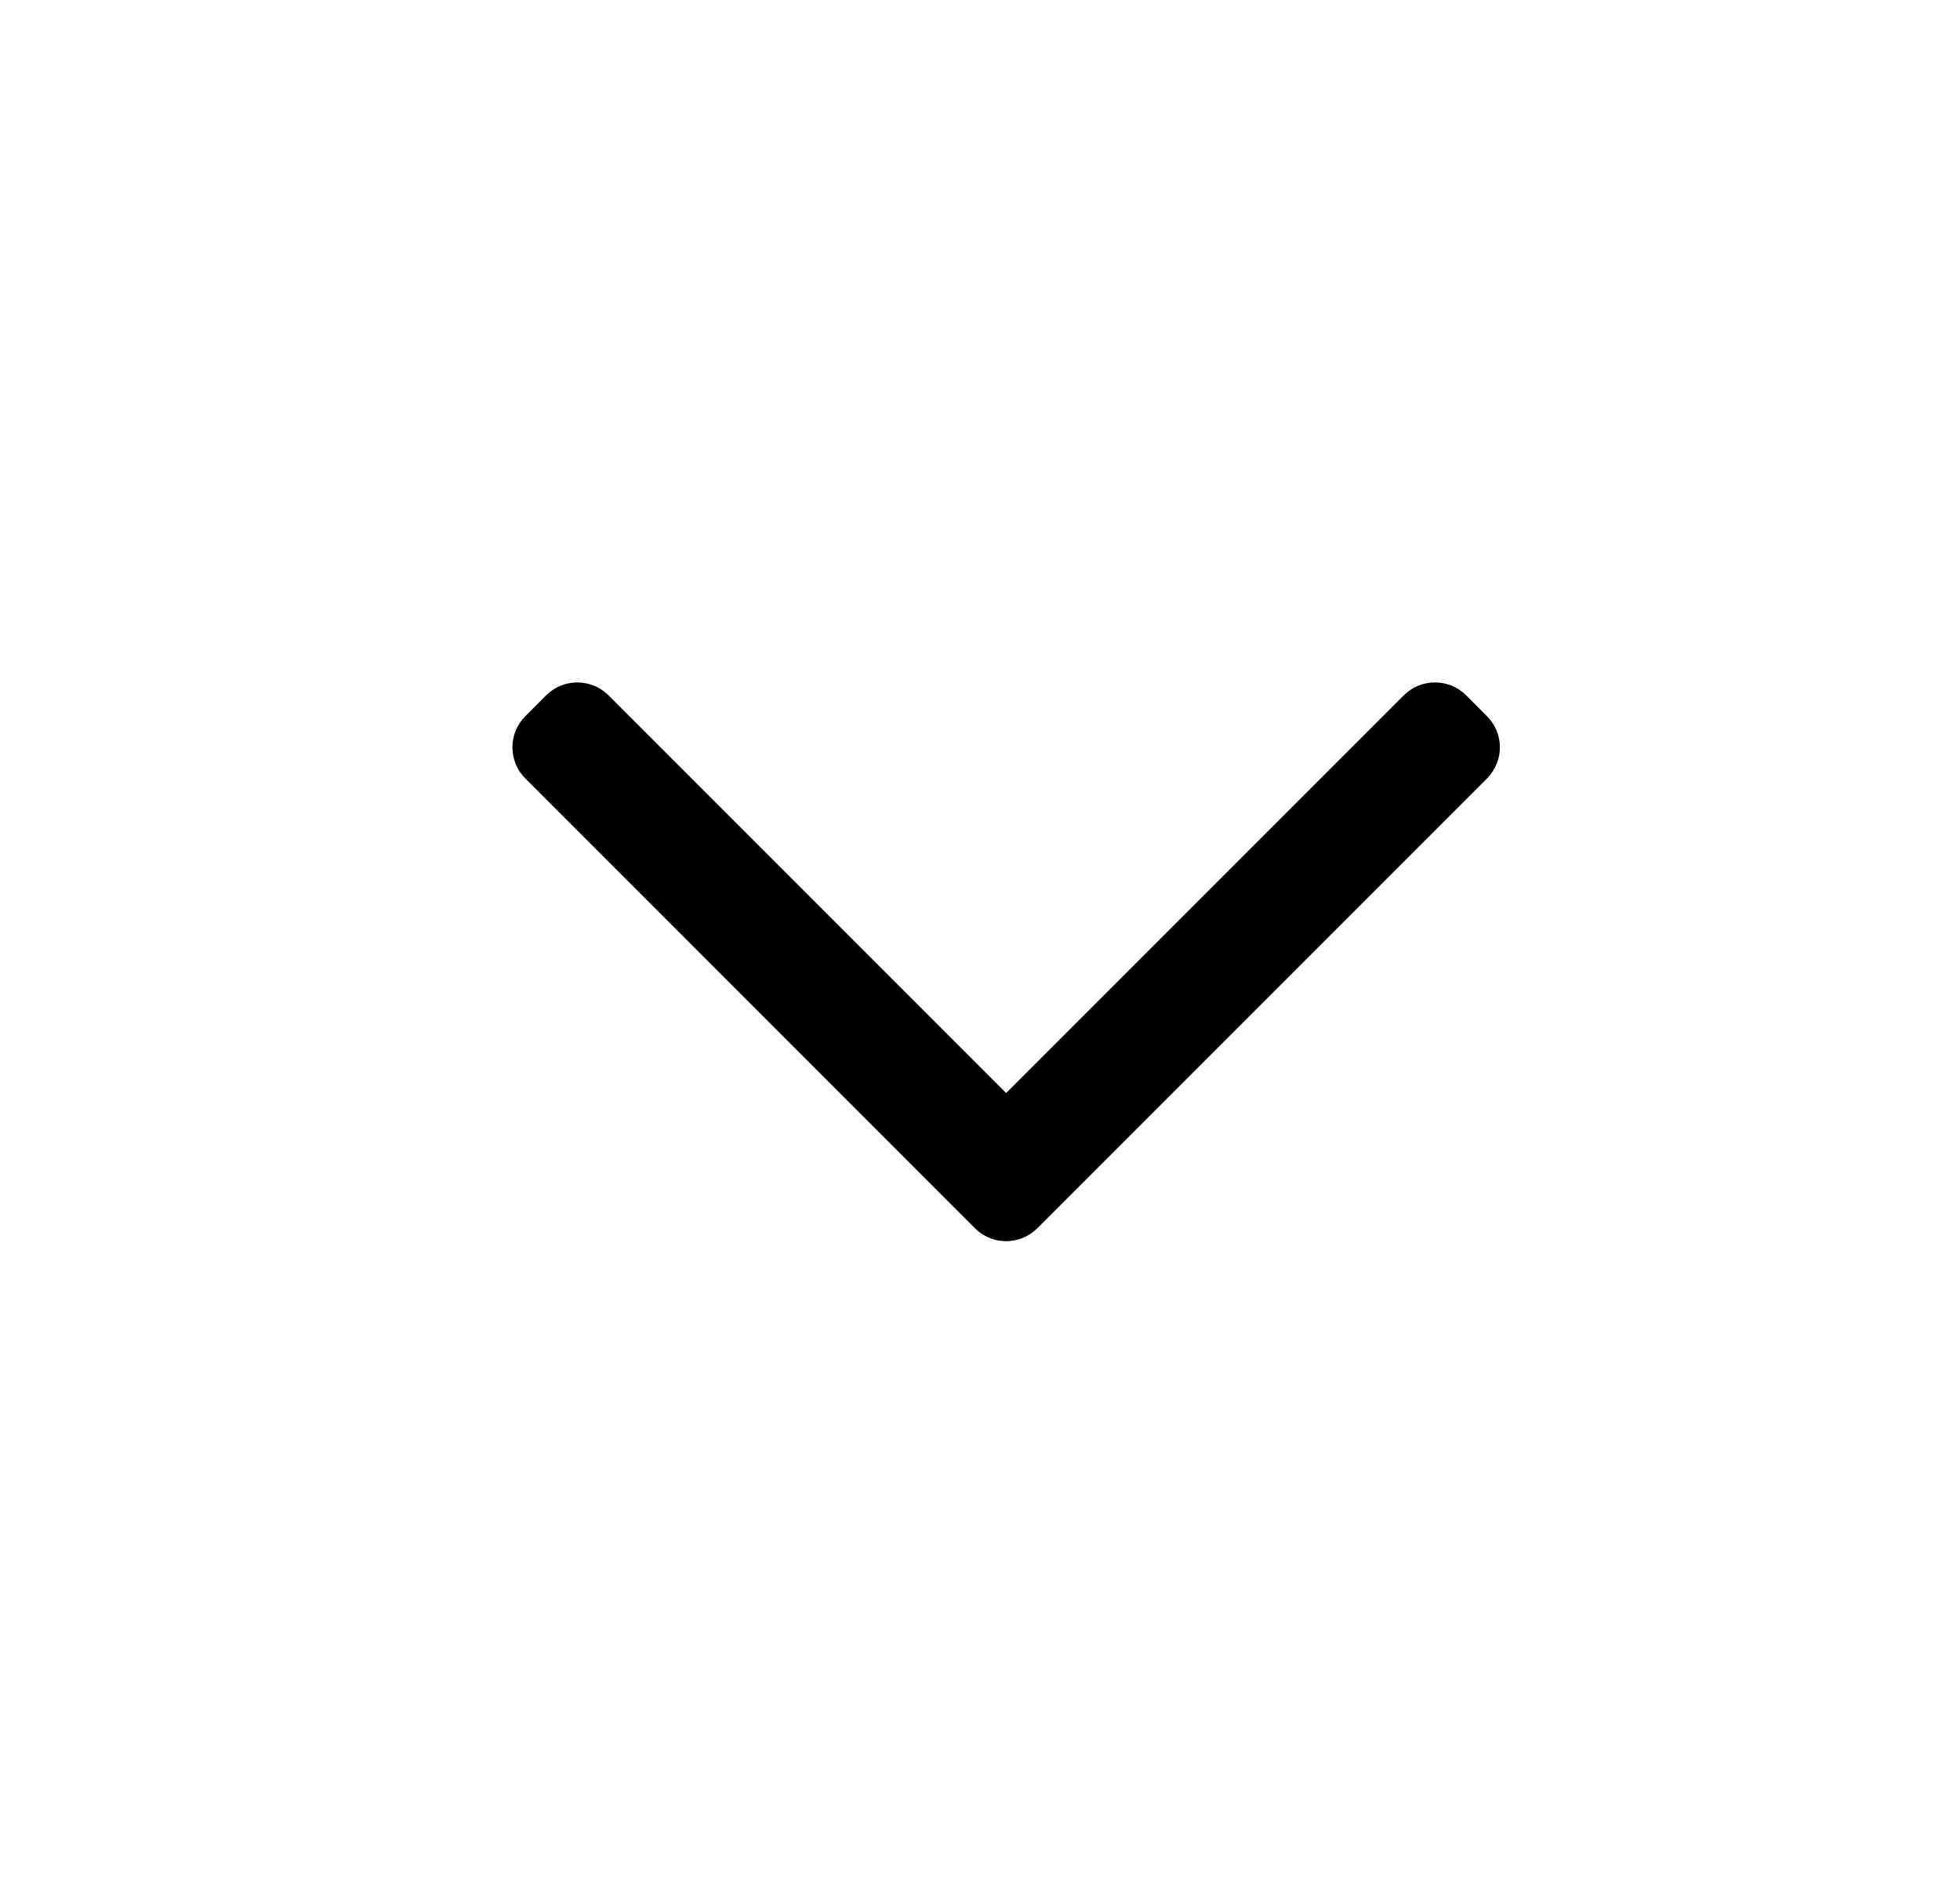 <svg width="25" height="24" viewBox="0 0 25 24" fill="none" xmlns="http://www.w3.org/2000/svg">
<path fill-rule="evenodd" clip-rule="evenodd" d="M13.231 15.663C13.011 15.883 12.655 15.883 12.435 15.663L6.701 9.928C6.481 9.708 6.481 9.352 6.701 9.133L6.966 8.867C7.185 8.648 7.542 8.648 7.761 8.867L12.833 13.939L17.905 8.867C18.125 8.648 18.481 8.648 18.701 8.867L18.966 9.133C19.186 9.352 19.186 9.708 18.966 9.928L13.231 15.663Z" fill="black"/>
</svg>
